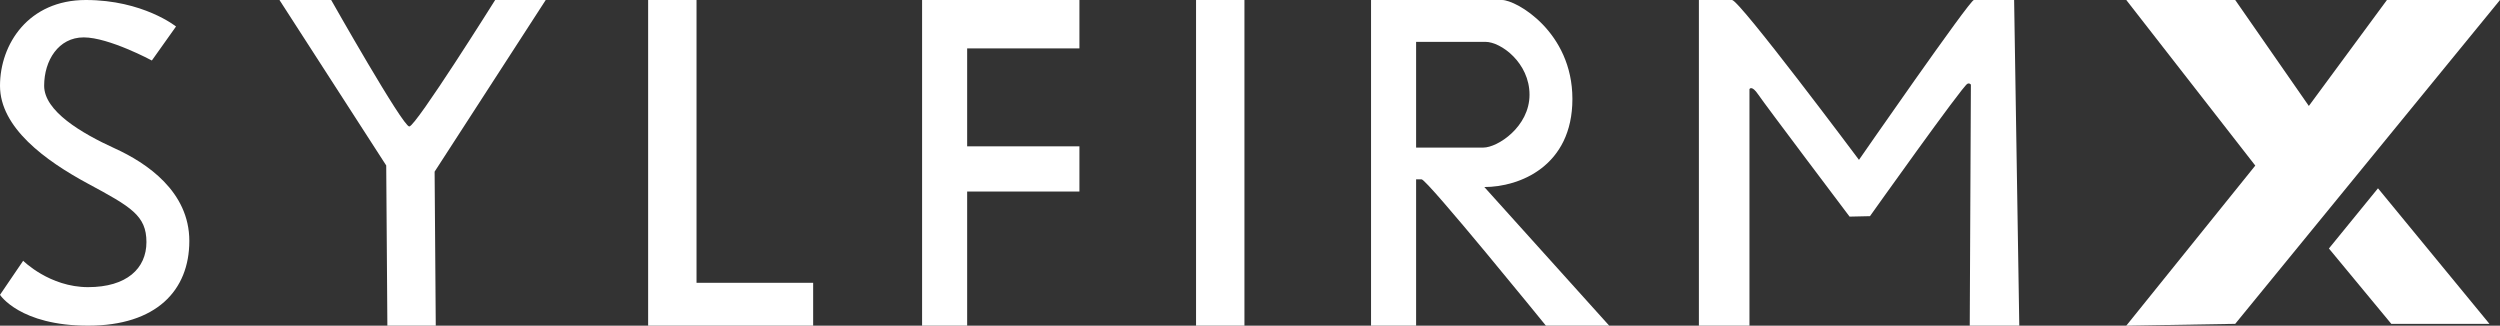 <?xml version="1.0" encoding="UTF-8"?> <svg xmlns="http://www.w3.org/2000/svg" id="Layer_2" data-name="Layer 2" viewBox="0 0 218.01 28.4"><rect x="0" y="0" width="218.01" height="28.4" fill="#333333" stroke="none"/><defs><style> .cls-1 { fill: #fff; stroke-width: 0px; } </style></defs><g id="Layer_5" data-name="Layer 5"><g><g><path class="cls-1" d="m13.24,5.28l2.11-2.97S12.47,0,7.48,0,0,3.84,0,7.48s3.93,6.52,7.68,8.54,5.09,2.78,5.09,5.09-1.73,3.93-5.09,3.93-5.66-2.3-5.66-2.3l-2.02,2.97s1.73,2.69,7.68,2.69,8.83-3.07,8.83-7.39-3.74-6.81-6.48-8.06c-2.94-1.34-6.18-3.26-6.18-5.47s1.25-4.22,3.45-4.22,5.95,2.02,5.95,2.02Z"></path><path class="cls-1" d="m24.37,0h4.51s6.24,11.03,6.81,11.03S43.18,0,43.18,0h4.41l-9.69,14.97.1,13.43h-4.22l-.1-13.97L24.37,0Z"></path><polygon class="cls-1" points="56.52 0 60.74 0 60.74 24.66 70.91 24.66 70.91 28.4 56.52 28.4 56.52 0"></polygon><polygon class="cls-1" points="94.13 0 94.13 4.22 84.34 4.22 84.34 12.76 94.13 12.76 94.13 16.7 84.34 16.7 84.34 28.4 80.41 28.4 80.41 0 94.13 0"></polygon><rect class="cls-1" x="104.3" width="4.22" height="28.4"></rect><path class="cls-1" d="m129.44,16.31c3.07,0,7.68-1.82,7.68-7.68S132.22,0,130.98,0h-11.42v28.4h3.93v-12.76h.48c.48,0,10.84,12.76,10.84,12.76h5.52l-10.89-12.09Zm-5.95-3.45V3.65h6.05c1.34,0,3.84,1.82,3.84,4.61s-2.78,4.61-4.03,4.61h-5.85Z"></path><path class="cls-1" d="m148.15,0v28.4h4.41V7.77s.19-.38.77.48,7.96,10.64,7.96,10.64l1.78-.04s8.04-11.31,8.49-11.54c.19-.1.31.07.31.07l-.1,21.02h4.32l-.45-28.4h-3.51c-.36,0-10.02,13.94-10.02,13.94,0,0-10.42-13.94-11.07-13.94h-2.9Z"></path></g><g><polygon class="cls-1" points="201.34 9.24 194.92 0 185.42 0 196.67 14.44 185.42 28.4 194.92 28.24 218.01 0 208.15 0 201.34 9.24"></polygon><polygon class="cls-1" points="207.37 16.42 203.09 21.67 208.53 28.24 217.09 28.24 207.37 16.42"></polygon></g></g></g></svg> 